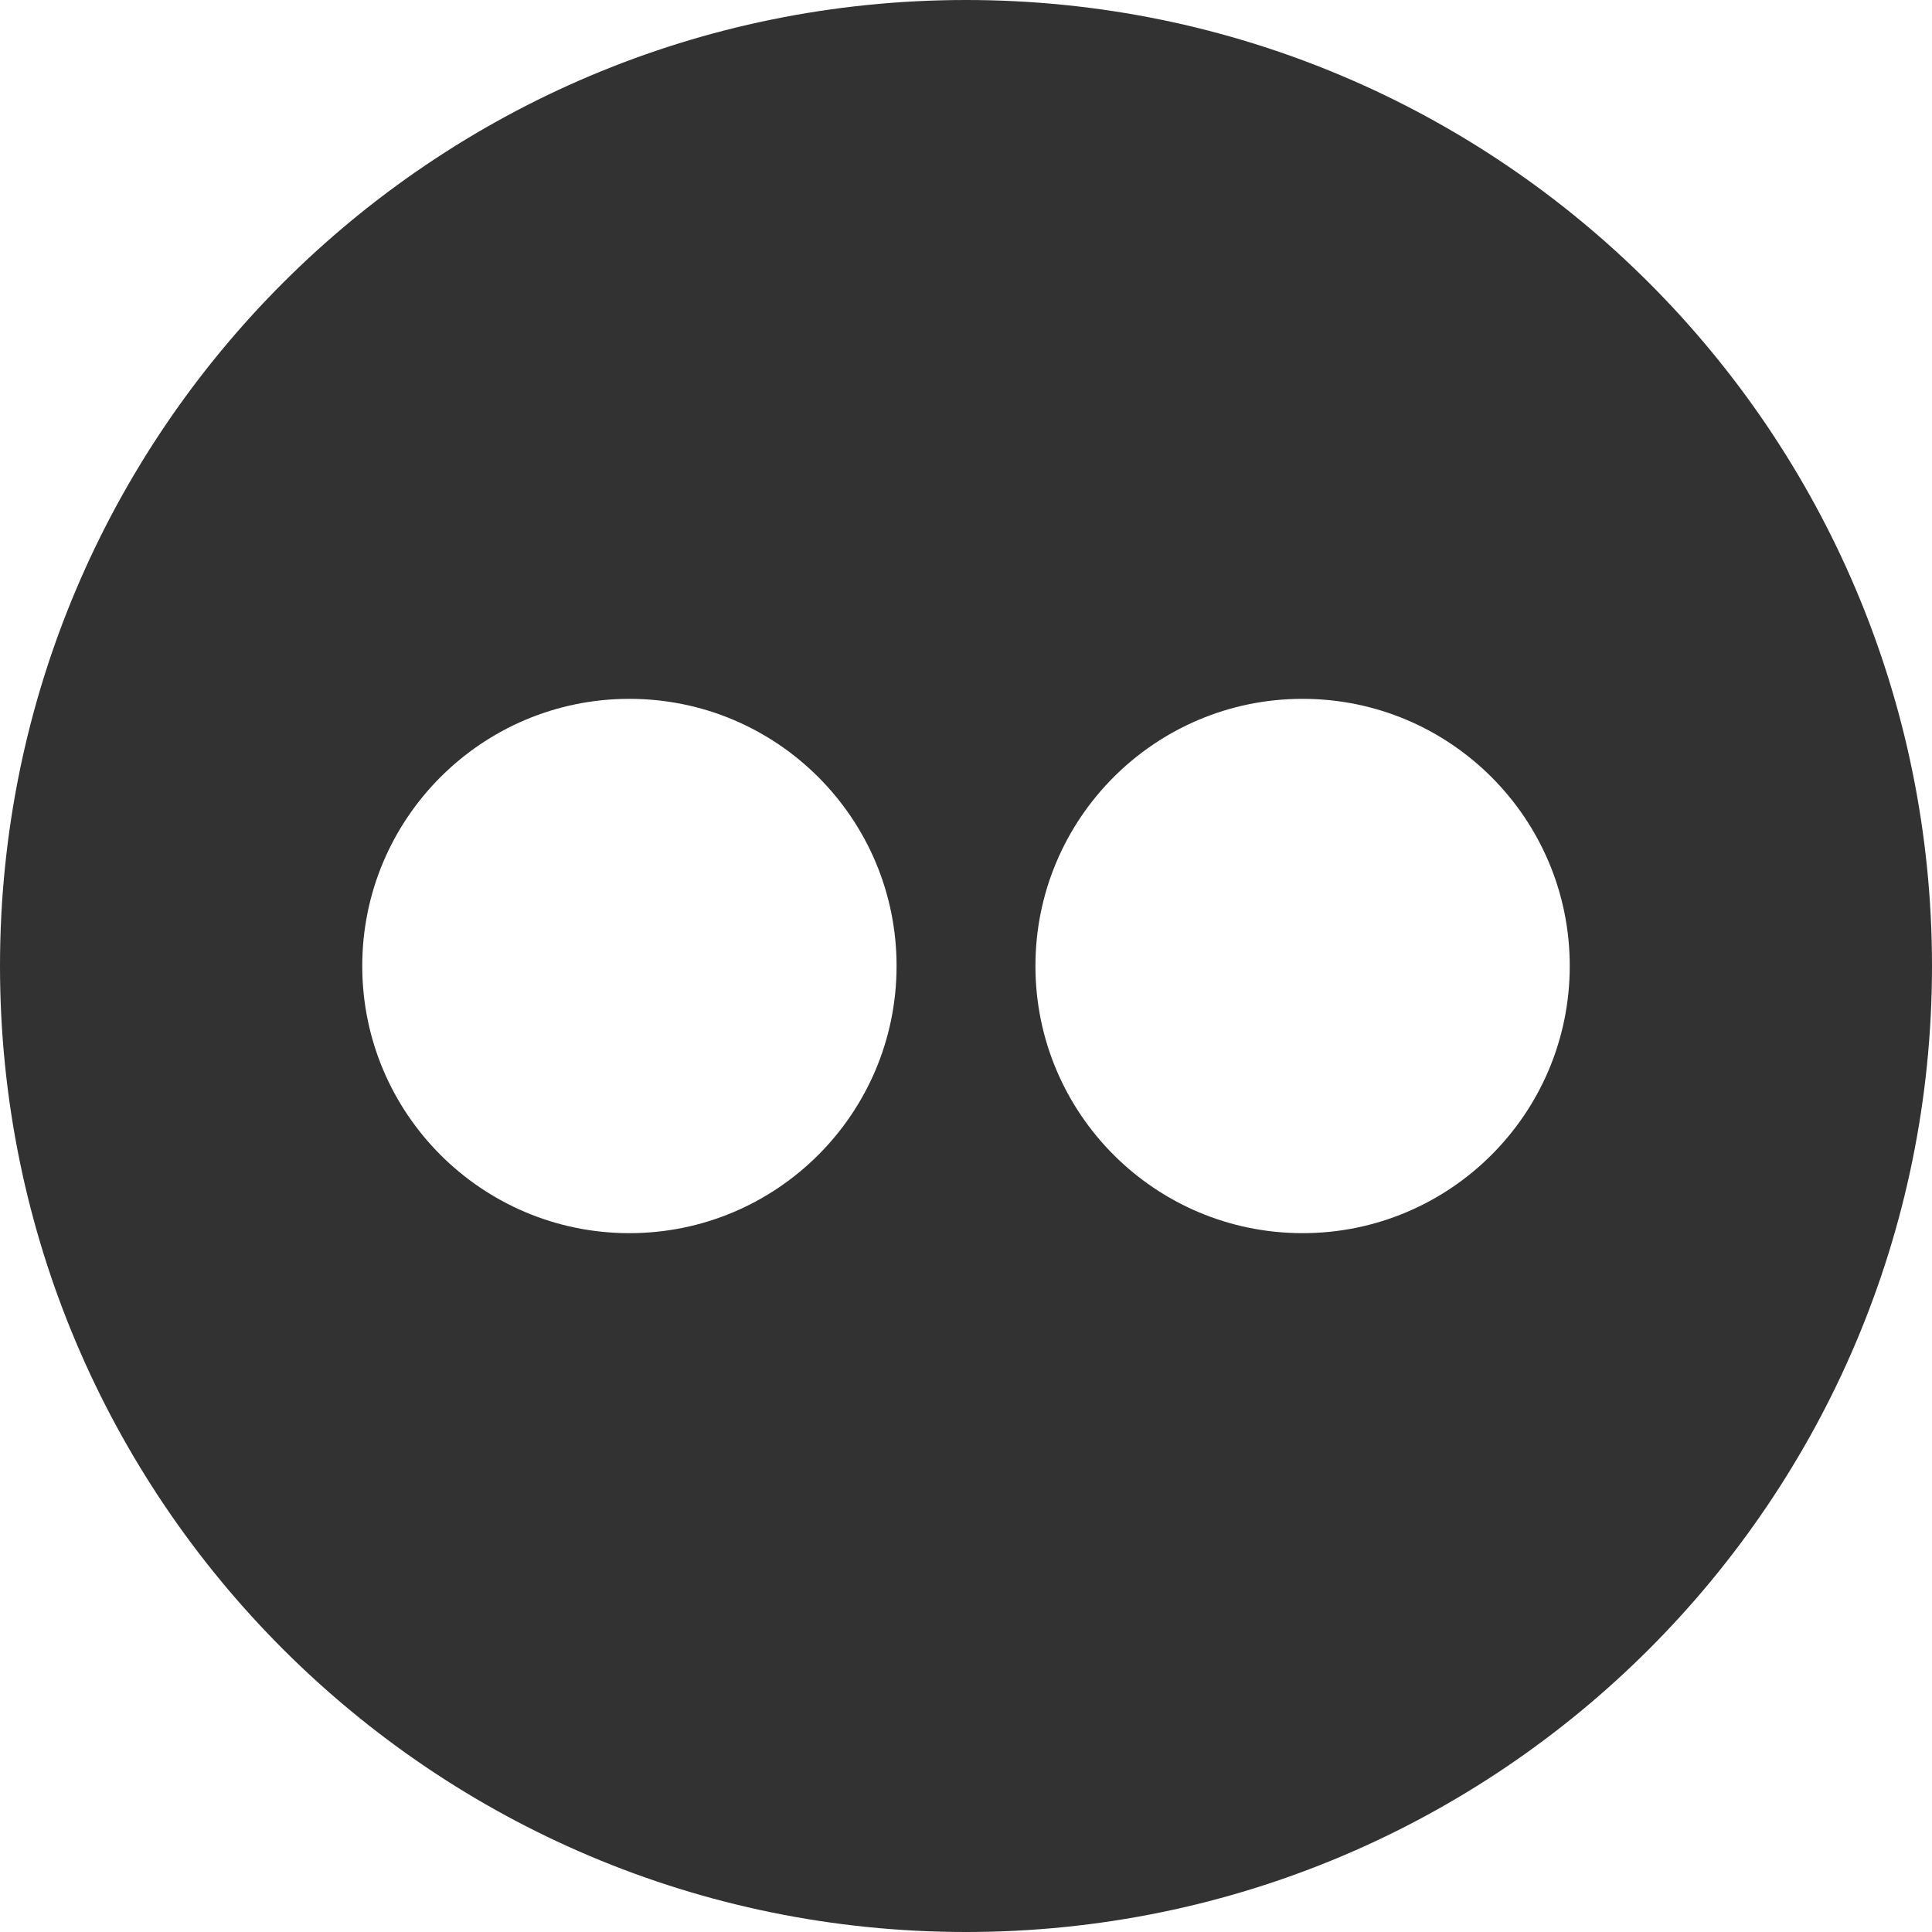 <?xml version="1.0" encoding="UTF-8"?>
<svg id="Layer_1" data-name="Layer 1" xmlns="http://www.w3.org/2000/svg" version="1.1" viewBox="0 0 512 512">
  <defs>
    <style>
      .cls-1 {
        fill: #323232;
        stroke-width: 0px;
      }
    </style>
  </defs>
  <path class="cls-1" d="M256,0C114.6,0,0,114.6,0,256s114.6,256,256,256,256-114.6,256-256S397.4,0,256,0ZM166.8,326.8c-39.1,0-70.8-31.7-70.8-70.8s31.7-70.8,70.8-70.8,70.8,31.7,70.8,70.8h0c0,39.1-31.7,70.8-70.8,70.8ZM345.2,326.8c-39.1,0-70.8-31.7-70.8-70.8,0-39.1,31.7-70.8,70.8-70.8s70.8,31.7,70.8,70.8h0c0,39.1-31.7,70.8-70.8,70.8Z"/>
</svg>